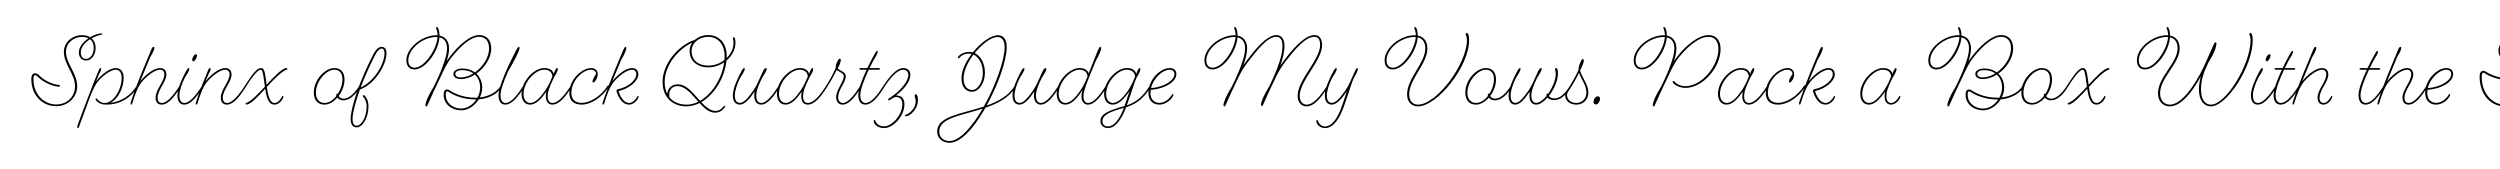 <svg width="4000" height="270" viewBox="0 0 4000 270" fill="none" xmlns="http://www.w3.org/2000/svg">
<g clip-path="url(#clip0_171_178)">
<path d="M131.2 59.04C117.48 59.04 105.58 68.98 105.58 82.98C105.58 102.02 123.5 116.86 123.5 138.14C123.5 155.22 109.22 169.92 89.9 169.92C68.62 169.92 50.14 153.4 50.14 126.66C50.14 119.8 52.66 117.28 56.16 117.28C58.96 117.28 61.06 118.96 63.44 121.34C70.44 128.2 82.62 134.78 94.24 135.9C95.36 136.18 96.06 136.74 95.92 137.58C95.78 138.42 94.8 139.12 93.54 138.84C81.78 137.3 68.48 130.86 60.92 123.16C58.4 120.64 57.56 120.22 56.16 120.22C54.62 120.22 53.5 122.18 53.5 126.8C53.5 151.58 70.86 167.12 89.76 167.12C108.52 167.12 120 153.54 120 138.28C120 117.98 102.22 103.42 102.22 82.98C102.22 67.58 115.66 56.24 131.34 56.24C136.52 56.24 140.86 57.5 144.22 59.6C150.8 55.68 157.66 53.44 162.28 53.44C163.26 53.44 163.68 53.72 163.68 54.42C163.68 55.12 163.26 55.4 161.58 55.68C157.66 56.38 152.06 58.34 146.6 61.42C150.8 65.06 153.04 70.38 153.04 76.4C153.04 88.16 146.18 96.84 137.78 96.84C130.78 96.84 126.16 91.66 126.16 83.96C126.16 75 133.3 66.88 141.56 61.28C138.76 59.88 135.26 59.04 131.2 59.04ZM149.96 76.54C149.96 70.66 148 65.9 144.08 62.82C136.1 67.86 129.24 75.28 129.24 83.96C129.24 90.82 132.74 94.18 137.78 94.18C144.78 94.18 149.96 86.62 149.96 76.54ZM157.694 164.18C154.614 162.08 152.934 159.98 152.934 158.44C152.934 157.74 153.214 157.32 153.914 157.32C154.474 157.32 154.754 157.46 155.314 158.16C158.814 162.78 162.874 164.74 167.774 164.74C181.354 164.74 194.654 143.6 194.654 124.56C194.654 116.44 191.154 111.54 185.274 111.54C177.014 111.54 163.854 121.48 156.294 130.86C150.274 138.28 144.674 153.12 141.034 163.2L126.194 203.52C125.774 204.5 125.354 204.92 124.794 204.92C123.954 204.92 123.534 204.36 123.534 203.52C123.534 202.4 123.954 201.14 124.654 199.04C134.034 172.86 149.714 132.12 158.254 111.82C158.954 110 159.654 108.88 160.634 108.88C161.474 108.88 161.894 109.44 161.894 110.42C161.894 112.24 160.634 115.18 158.254 119.24L158.114 119.66L153.634 130.16C163.714 117.56 176.174 108.88 185.414 108.88C192.974 108.88 197.874 114.62 197.874 124.56C197.874 139.96 189.334 158.3 176.594 164.6C193.674 162.64 208.654 153.12 218.314 138C218.874 137.16 219.434 136.46 219.994 136.46C220.834 136.46 220.974 136.88 220.974 137.44C220.974 138.28 220.554 138.98 219.714 140.24C209.074 156.76 191.994 167.4 169.734 167.4C164.274 167.4 160.634 166.14 157.694 164.18ZM259.041 164.74C267.441 164.74 277.941 152 286.901 138C287.461 137.16 288.021 136.46 288.581 136.46C289.141 136.46 289.561 136.88 289.561 137.44C289.561 138.28 289.001 138.98 288.301 140.24C279.481 153.96 269.401 167.4 258.761 167.4C252.881 167.4 248.961 163.9 248.961 156.2C248.961 143.04 262.961 130.72 262.961 118.82C262.961 114.06 260.161 111.54 256.101 111.54C247.841 111.54 234.681 121.62 227.121 130.86C220.821 138.42 216.341 150.04 211.441 166C211.161 166.98 210.601 167.4 210.041 167.4C209.341 167.4 208.921 166.84 208.921 166C208.921 164.88 209.341 163.48 209.901 161.52C219.141 133.1 232.581 102.16 242.521 78.22C243.501 76.26 244.481 75 245.461 75C246.581 75 247.001 75.56 247.001 76.68C247.001 80.18 243.501 86.48 237.621 96.14L243.641 83.82L240.421 91.38L224.321 130.16C234.541 117.56 247.001 108.88 256.241 108.88C262.541 108.88 266.181 112.94 266.181 119.1C266.181 131.42 252.181 143.46 252.181 156.48C252.181 162.36 254.981 164.74 259.041 164.74ZM307.514 95.72C307.514 91.8 311.014 86.76 313.534 86.76C314.654 86.76 315.214 87.74 315.214 88.86C315.214 92.64 311.854 98.1 309.194 98.1C308.354 98.1 307.514 97.4 307.514 95.72ZM295.054 164.74C303.454 164.74 313.954 152 322.914 138C323.474 137.16 324.034 136.46 324.594 136.46C325.154 136.46 325.574 136.88 325.574 137.44C325.574 138.28 325.014 138.98 324.314 140.24C315.494 153.96 305.414 167.4 294.774 167.4C288.194 167.4 283.854 162.5 283.854 152.7C283.854 142.06 290.574 127.36 296.174 116.58C298.974 111.12 300.654 108.88 301.774 108.88C302.614 108.88 303.034 109.44 303.034 110.28C303.034 112.94 300.094 117.42 295.474 124.84C290.994 133.8 287.074 144.58 287.074 152.98C287.074 161.38 290.434 164.74 295.054 164.74ZM315.751 166C315.471 166.98 314.911 167.4 314.351 167.4C313.651 167.4 313.231 166.84 313.231 166C313.231 164.88 313.651 163.48 314.211 161.52C319.671 144.58 327.231 126.1 333.111 111.82C333.951 110 334.791 108.88 335.771 108.88C336.611 108.88 337.031 109.44 337.031 110.42C337.031 112.24 335.771 115.18 333.391 119.24L333.251 119.66L328.771 130.16C338.851 117.56 351.311 108.88 360.551 108.88C366.851 108.88 370.491 112.94 370.491 119.1C370.491 131.42 356.491 143.46 356.491 156.48C356.491 162.36 359.291 164.74 363.351 164.74C371.751 164.74 382.251 152 391.211 138C391.771 137.16 392.331 136.46 392.891 136.46C393.451 136.46 393.871 136.88 393.871 137.44C393.871 138.28 393.311 138.98 392.611 140.24C383.791 153.96 373.711 167.4 363.071 167.4C357.191 167.4 353.271 163.9 353.271 156.2C353.271 143.04 367.271 130.72 367.271 118.82C367.271 114.06 364.471 111.54 360.411 111.54C352.151 111.54 338.991 121.62 331.431 130.86C325.131 138.42 320.651 150.04 315.751 166ZM426.53 135.62C436.19 125.12 451.17 108.88 458.17 108.88C459.15 108.88 459.85 109.44 459.85 110.14C459.85 110.84 459.43 111.26 458.59 111.54C451.03 113.92 439.13 125.82 426.95 139.12C429.75 160.12 434.09 164.74 439.55 164.74C444.17 164.74 448.51 159.84 451.59 154.24C451.87 153.68 452.29 153.4 452.57 153.4C453.13 153.4 453.41 153.68 453.41 154.38C453.41 158.44 446.97 167.4 439.41 167.4C431.85 167.4 427.23 161.66 424.29 142.06C415.19 152 401.33 167.26 394.61 167.26C393.63 167.26 392.93 166.7 392.93 166C392.93 165.3 393.35 164.88 394.19 164.6C401.19 162.5 412.39 151.02 423.87 138.56C422.19 124.56 420.65 116.16 419.39 113.36C418.55 111.82 417.85 111.54 416.87 111.54C411.69 111.54 399.79 128.2 392.65 140.24C392.37 140.8 391.95 141.08 391.39 141.08C390.83 141.08 390.41 140.66 390.41 139.82C390.41 139.4 390.69 138.7 391.25 138C400.91 123.16 410.15 108.88 417.01 108.88C419.11 108.88 420.65 109.44 421.91 111.4C423.59 113.92 424.57 119.38 426.53 135.62ZM549.83 157.88C558.37 157.88 567.33 149.06 574.47 138C575.03 137.16 575.59 136.46 576.15 136.46C576.71 136.46 577.13 136.88 577.13 137.44C577.13 138.28 576.57 138.98 575.87 140.24C568.87 151.16 559.91 160.54 549.55 160.54C545.49 160.54 541.85 158.86 539.75 156.2C533.87 162.92 526.45 167.4 519.03 167.4C508.95 167.4 502.09 160.82 502.09 148.22C502.09 127.36 520.15 108.88 534.99 108.88C545.35 108.88 551.23 115.6 551.23 127.22C551.23 136.46 547.59 146.12 541.85 153.68C543.39 156.34 546.19 157.88 549.83 157.88ZM547.87 126.94C547.87 116.72 542.97 111.54 534.85 111.54C522.39 111.54 505.45 129.18 505.45 148.64C505.45 159.42 511.61 164.74 519.31 164.74C526.17 164.74 533.03 160.26 538.21 153.54C538.07 153.12 538.07 152.7 538.07 152.28C538.07 150.74 538.77 149.76 539.75 149.76C540.03 149.76 540.45 149.9 540.59 150.18C545.07 143.32 547.87 134.92 547.87 126.94ZM589.573 170.2C589.573 188.26 580.193 203.8 570.533 203.8C564.933 203.8 561.013 199.46 561.013 190.5C561.013 181.4 564.793 165.86 570.393 149.2C577.533 127.92 587.893 105.24 596.853 87.88C601.893 77.94 606.373 75 610.433 75C615.193 75 618.413 78.22 618.413 84.94C618.413 103.7 600.213 133.24 578.513 142.2L575.853 143.32L573.193 151.02C567.733 167.54 564.093 181.82 564.093 190.5C564.093 198.2 566.753 201.14 570.673 201.14C578.233 201.14 586.633 187.42 586.633 170.06C586.633 162.92 583.273 157.32 582.153 156.2C581.173 155.22 580.473 154.38 580.473 153.54C580.473 152.7 581.033 152.14 581.733 152.14C582.293 152.14 582.713 152.28 583.413 152.98C586.353 155.92 589.573 161.66 589.573 170.2ZM599.513 89.42C591.813 104.82 583.553 122.46 577.113 139.82C598.113 130.86 615.193 102.86 615.193 84.94C615.193 79.62 612.953 77.66 610.433 77.66C607.353 77.66 603.573 81.3 599.513 89.42ZM802.095 140.24C794.815 151.44 780.535 157.74 765.975 159C759.815 169.08 749.035 176.5 738.115 176.5C722.995 176.5 709.835 166.98 709.835 151.58C709.835 145.42 712.075 143.18 715.295 143.18C717.255 143.18 718.795 144.16 720.475 145.28C730.275 151.44 743.995 156.34 760.795 156.34H763.875C766.535 151.3 768.215 145.84 768.215 140.1C768.215 131.42 765.135 124.28 759.815 119.38C752.815 123.86 744.835 126.52 737.135 126.52C729.155 126.52 725.375 122.6 725.375 118.26C725.375 113.08 731.675 109.58 739.795 109.58C747.635 109.58 754.495 111.82 759.815 115.88C772.695 106.78 782.495 91.52 782.495 77.8C782.495 65.2 776.335 58.9 766.535 58.9C753.095 58.9 736.995 73.74 723.135 90.96C713.895 102.3 710.395 111.96 703.255 126.66C697.095 139.26 688.555 157.88 684.775 166.7C683.655 169.36 683.095 170.34 681.975 170.34C681.415 170.34 680.715 169.64 680.715 168.24C680.715 163.62 684.915 153.26 693.735 139.12C695.835 135.06 702.695 120.92 707.175 109.16C712.915 94.32 715.295 84.8 715.295 77.66C715.295 67.3 710.815 61.42 703.115 59.74C701.855 81.3 681.135 111.12 663.215 111.12C655.095 111.12 650.195 105.8 650.195 96.56C650.195 76.26 675.815 56.38 698.075 56.38C698.775 56.38 699.475 56.38 700.175 56.52C700.035 51.76 699.195 48.96 698.635 47.42C698.075 45.88 697.515 45.32 697.515 44.48C697.515 43.92 698.215 43.36 698.915 43.36C700.875 43.36 703.115 47.98 703.255 56.94C712.635 58.76 718.515 65.9 718.515 77.66C718.515 83.68 716.975 90.68 714.595 97.82L720.755 89.42C732.235 74.58 751.135 56.1 766.675 56.1C778.575 56.1 785.995 63.94 785.995 77.8C785.995 92.5 775.775 108.32 762.195 117.84C768.075 123.3 771.575 131.14 771.575 140.24C771.575 145.7 770.175 151.02 767.655 155.92C780.115 154.52 793.555 148.92 800.695 138C801.255 137.16 801.815 136.46 802.375 136.46C802.935 136.46 803.355 136.88 803.355 137.44C803.355 138.28 802.795 138.98 802.095 140.24ZM663.355 108.32C679.175 108.32 698.915 78.78 700.035 59.32C699.335 59.18 698.635 59.18 697.935 59.18C676.935 59.18 653.275 77.66 653.275 96.84C653.275 103.98 657.055 108.32 663.355 108.32ZM760.655 159.14C743.015 159.14 727.615 153.68 717.955 147.1C716.695 146.26 716.135 146.12 715.295 146.12C714.035 146.12 713.195 147.8 713.195 151.72C713.195 165.16 725.095 173.7 737.975 173.7C747.355 173.7 756.455 167.68 762.195 159.14H760.655ZM737.135 123.86C743.995 123.86 751.135 121.48 757.435 117.42C752.815 114.06 746.795 112.24 739.795 112.24C732.095 112.24 728.595 114.76 728.595 118.26C728.595 121.48 731.115 123.86 737.135 123.86ZM831.383 76.54C831.383 81.02 823.963 95.72 813.323 113.5C806.323 129.04 800.863 143.74 800.863 152.84C800.863 160.82 804.363 164.74 808.703 164.74C817.943 164.74 827.883 152 836.843 138C837.403 137.16 837.963 136.46 838.523 136.46C839.223 136.46 839.503 136.88 839.503 137.44C839.503 138.28 839.083 138.98 838.243 140.24C829.423 153.82 819.483 167.4 808.423 167.4C801.843 167.4 797.643 162.5 797.643 152.56C797.643 138.42 813.043 104.82 824.243 83.4C827.603 76.82 829.143 75 830.263 75C830.963 75 831.383 75.7 831.383 76.54ZM883.576 167.4C877.836 167.4 873.356 162.92 873.356 154.38C873.356 151.58 873.496 149.2 874.196 146.4C865.376 159.28 857.116 167.4 848.156 167.4C840.176 167.4 834.436 161.38 834.436 150.04C834.436 129.6 854.736 108.88 870.696 108.88C878.116 108.88 883.716 111.26 885.956 118.12C886.516 116.16 887.216 114.62 887.916 113.08C888.896 110.84 890.296 108.88 891.276 108.88C892.116 108.88 892.536 109.58 892.536 110.7C892.536 113.36 890.016 118.12 885.816 125.12C878.956 139.68 876.296 145.98 876.296 154.38C876.296 161.52 879.376 164.74 883.856 164.74C893.376 164.74 903.596 152.14 912.696 138C913.256 137.16 913.816 136.46 914.376 136.46C914.936 136.46 915.356 136.88 915.356 137.44C915.356 138.28 914.796 138.98 914.096 140.24C905.136 154.1 895.056 167.4 883.576 167.4ZM848.436 164.74C856.276 164.74 864.676 156.06 872.236 145C877.276 137.58 880.356 130.86 883.856 122.18C883.156 115.46 878.676 111.54 870.556 111.54C856.416 111.54 837.656 131.28 837.656 150.32C837.656 159.98 842.836 164.74 848.436 164.74ZM885.536 117.84L883.856 122.18L885.536 117.84ZM930.755 164.6C943.635 164.6 961.275 154.24 971.635 138C972.195 137.16 972.755 136.46 973.315 136.46C973.875 136.46 974.295 136.88 974.295 137.44C974.295 138.28 973.735 138.98 973.035 140.24C962.955 155.92 945.455 167.4 930.615 167.4C918.015 167.4 910.875 160.96 910.875 148.64C910.875 127.22 931.035 108.88 945.875 108.88C952.315 108.88 956.375 112.8 956.375 118.96C956.375 124.98 951.755 131.98 949.235 131.98C948.535 131.98 947.975 131.28 947.975 130.44C947.975 128.34 949.655 124.42 953.715 118.26C953.295 113.92 950.355 111.54 945.735 111.54C932.715 111.54 914.235 128.48 914.235 148.78C914.235 159.42 920.815 164.6 930.755 164.6ZM1006.62 164.74C1011.8 164.74 1016.7 159.98 1019.92 154.24C1020.2 153.68 1020.62 153.4 1020.9 153.4C1021.46 153.4 1021.74 153.68 1021.74 154.38C1021.74 158.44 1014.6 167.4 1006.76 167.4C997.661 167.4 991.641 160.4 987.021 148.22C986.601 147.1 986.461 146.26 986.461 145.42C986.461 143.88 987.301 143.04 989.121 142.62C1004.66 139.68 1018.1 128.2 1018.1 118.82C1018.1 114.06 1015.3 111.54 1011.24 111.54C1002.98 111.54 989.821 121.62 982.261 130.86C975.961 138.42 971.481 150.04 966.581 166C966.301 166.98 965.741 167.4 965.181 167.4C964.481 167.4 964.061 166.84 964.061 166C964.061 164.88 964.341 163.48 965.041 161.52C974.141 134.36 987.441 102.86 997.521 79.2C998.501 76.96 999.761 75 1000.88 75C1001.72 75 1002.14 75.7 1002.14 76.82C1002.14 80.32 999.061 87.04 993.741 96.14L979.601 130.16C989.681 117.56 1002.14 108.88 1011.38 108.88C1017.68 108.88 1021.32 112.94 1021.32 118.96C1021.32 129.88 1006.34 142.06 989.681 145.7C993.041 157.04 999.481 164.74 1006.62 164.74ZM1173.65 68.7C1173.65 64.08 1172.67 62.82 1172.67 60.86C1172.67 60.02 1173.23 59.46 1174.07 59.46C1175.61 59.46 1176.73 63.38 1176.73 68.28C1176.73 79.2 1171.13 89.56 1162.31 96.98C1159.65 124.7 1142.85 151.3 1121.99 163.48C1129.27 171.04 1137.11 177.48 1144.11 177.48C1150.41 177.48 1153.77 175.1 1157.55 170.34C1157.97 169.78 1158.53 169.22 1159.09 169.22C1159.79 169.22 1160.21 169.64 1160.21 170.2C1160.21 170.9 1159.93 171.46 1159.51 172.02C1155.87 176.64 1151.53 180.28 1143.83 180.28C1135.15 180.28 1127.73 173.98 1119.19 164.88C1112.61 168.24 1105.47 170.2 1098.47 170.2C1076.35 170.2 1060.11 155.92 1060.11 131.14C1060.11 102.58 1083.49 74.86 1108.83 64.64C1109.67 64.36 1110.37 64.5 1110.79 64.64C1116.25 59.32 1124.37 56.1 1133.19 56.1C1149.71 56.1 1162.73 68.14 1162.73 89.42C1162.73 90.68 1162.73 91.8 1162.59 92.92C1169.45 86.2 1173.65 77.52 1173.65 68.7ZM1115.13 155.78L1120.03 161.38C1139.63 150.18 1155.31 124.98 1158.67 99.78C1151.39 104.68 1142.57 107.76 1133.19 107.76C1115.69 107.76 1103.37 97.68 1103.37 81.44C1103.37 76.54 1104.91 71.92 1107.71 68.14C1083.91 79.2 1063.47 105.38 1063.47 131.14C1063.47 138.42 1064.87 144.86 1067.53 150.04C1068.23 141.08 1075.09 134.92 1084.33 134.92C1095.53 134.92 1104.07 143.04 1115.13 155.78ZM1133.33 104.96C1143.13 104.96 1152.09 101.46 1159.09 96C1159.23 93.9 1159.37 91.8 1159.37 89.7C1159.37 70.24 1147.89 58.9 1133.19 58.9C1118.21 58.9 1106.59 69.12 1106.59 81.44C1106.59 96.14 1116.95 104.96 1133.33 104.96ZM1070.75 151.58C1070.75 153.4 1071.03 154.66 1071.45 156.06C1077.61 163.34 1086.99 167.4 1098.61 167.4C1105.05 167.4 1111.35 165.72 1117.37 162.78L1113.03 157.88C1103.09 146.54 1094.13 137.72 1084.05 137.72C1076.07 137.72 1070.75 143.18 1070.75 151.58ZM1206.83 152.7C1206.83 149.76 1206.97 147.66 1207.39 146.26C1200.11 157.46 1191.85 167.4 1183.73 167.4C1177.01 167.4 1172.53 162.5 1172.53 152.7C1172.53 142.06 1179.25 127.36 1184.85 116.58C1187.65 111.12 1189.33 108.88 1190.45 108.88C1191.29 108.88 1191.71 109.44 1191.71 110.28C1191.71 112.94 1188.77 117.42 1184.15 124.84C1179.67 133.8 1175.75 144.58 1175.75 152.98C1175.75 161.24 1179.25 164.6 1183.87 164.6C1190.59 164.6 1197.87 155.5 1205.43 144.72C1210.47 137.44 1215.23 126.38 1219.15 117.28C1221.81 111.12 1223.77 108.88 1225.31 108.88C1226.29 108.88 1226.71 109.44 1226.71 110.28C1226.71 112.94 1223.91 117.42 1219.29 124.84C1214.67 133.94 1210.05 144.58 1210.05 152.98C1210.05 161.38 1213.41 164.74 1218.17 164.74C1226.29 164.74 1236.51 152 1245.47 138C1246.03 137.16 1246.59 136.46 1247.15 136.46C1247.71 136.46 1248.13 136.88 1248.13 137.44C1248.13 138.28 1247.57 138.98 1246.87 140.24C1238.05 153.96 1228.25 167.4 1217.89 167.4C1211.17 167.4 1206.83 162.5 1206.83 152.7ZM1292.23 167.4C1286.49 167.4 1282.01 162.92 1282.01 154.38C1282.01 151.58 1282.15 149.2 1282.85 146.4C1274.03 159.28 1265.77 167.4 1256.81 167.4C1248.83 167.4 1243.09 161.38 1243.09 150.04C1243.09 129.6 1263.39 108.88 1279.35 108.88C1286.77 108.88 1292.37 111.26 1294.61 118.12C1295.17 116.16 1295.87 114.62 1296.57 113.08C1297.55 110.84 1298.95 108.88 1299.93 108.88C1300.77 108.88 1301.19 109.58 1301.19 110.7C1301.19 113.36 1298.67 118.12 1294.47 125.12C1287.61 139.68 1284.95 145.98 1284.95 154.38C1284.95 161.52 1288.03 164.74 1292.51 164.74C1302.03 164.74 1312.25 152.14 1321.35 138C1321.91 137.16 1322.47 136.46 1323.03 136.46C1323.59 136.46 1324.01 136.88 1324.01 137.44C1324.01 138.28 1323.45 138.98 1322.75 140.24C1313.79 154.1 1303.71 167.4 1292.23 167.4ZM1257.09 164.74C1264.93 164.74 1273.33 156.06 1280.89 145C1285.93 137.58 1289.01 130.86 1292.51 122.18C1291.81 115.46 1287.33 111.54 1279.21 111.54C1265.07 111.54 1246.31 131.28 1246.31 150.32C1246.31 159.98 1251.49 164.74 1257.09 164.74ZM1294.19 117.84L1292.51 122.18L1294.19 117.84ZM1345.29 95.86C1345.29 98.52 1343.89 103.14 1340.39 109.72C1344.87 113.5 1353.27 115.32 1353.27 121.9C1353.27 131.98 1341.09 143.18 1341.09 155.64C1341.09 161.52 1344.45 164.74 1348.51 164.74C1356.91 164.74 1367.13 152 1376.09 138C1376.65 137.16 1377.21 136.46 1377.77 136.46C1378.33 136.46 1378.75 136.88 1378.75 137.44C1378.75 138.28 1378.19 138.98 1377.49 140.24C1368.67 153.96 1358.87 167.4 1348.23 167.4C1342.07 167.4 1337.87 162.92 1337.87 155.5C1337.87 143.46 1350.05 130.86 1350.05 121.9C1350.05 117.14 1342.63 115.04 1338.85 111.96C1334.23 121.34 1329.33 129.88 1322.75 140.24C1322.47 140.8 1322.05 141.08 1321.49 141.08C1320.93 141.08 1320.51 140.66 1320.51 139.82C1320.51 139.4 1320.79 138.7 1321.35 138C1326.95 129.32 1331.43 121.06 1336.89 109.44C1337.03 106.64 1337.59 103.42 1338.99 100.06C1340.67 95.86 1342.21 93.9 1343.47 93.9C1344.59 93.9 1345.29 94.74 1345.29 95.86ZM1373.24 152.14C1373.24 142.76 1379.4 126.8 1386.54 111.54H1376.88C1375.62 111.54 1374.92 111.12 1374.92 110.14C1374.92 109.3 1375.62 108.88 1376.88 108.88H1387.8C1390.88 102.44 1394.1 96.14 1397.04 90.68C1400.54 83.96 1402.22 81.44 1403.34 81.44C1404.18 81.44 1404.46 82 1404.46 82.7C1404.46 85.36 1401.66 90.12 1396.9 97.68L1391.3 108.88H1406.14C1407.4 108.88 1407.96 109.44 1407.96 110C1407.96 110.98 1407.26 111.54 1406.14 111.54H1390.04C1382.62 127.5 1376.46 143.18 1376.46 152.42C1376.46 160.68 1380.24 164.74 1384.86 164.74C1394.1 164.74 1404.04 152 1413 138C1413.56 137.16 1414.12 136.46 1414.68 136.46C1415.38 136.46 1415.66 136.88 1415.66 137.44C1415.66 138.28 1415.24 138.98 1414.4 140.24C1405.58 153.82 1395.64 167.4 1384.58 167.4C1377.72 167.4 1373.24 162.36 1373.24 152.14ZM1414.63 204.92C1405.95 204.92 1399.79 200.58 1398.39 196.1C1397.97 194.84 1397.97 194.28 1397.97 193.58C1397.97 192.74 1398.39 191.9 1399.23 191.9C1399.79 191.9 1400.21 192.32 1400.49 193.16C1402.45 198.34 1406.65 202.12 1414.63 202.12C1427.79 202.12 1443.75 183.08 1443.75 166.98C1443.75 158.72 1439.83 155.22 1433.81 155.22C1429.19 155.22 1424.43 160.54 1422.05 160.54C1421.35 160.54 1420.93 160.12 1420.93 159.56C1420.93 157.6 1423.73 156.9 1430.73 151.58C1440.39 144.44 1453.27 130.44 1453.27 119.94C1453.27 114.62 1450.19 111.68 1444.73 111.68C1436.05 111.68 1424.43 124 1414.35 140.24C1414.07 140.8 1413.65 141.08 1413.09 141.08C1412.53 141.08 1412.11 140.66 1412.11 139.82C1412.11 139.4 1412.39 138.7 1412.95 138C1424.29 120.5 1435.35 108.88 1445.01 108.88C1452.29 108.88 1456.63 112.94 1456.63 119.94C1456.63 130.3 1446.55 142.9 1433.53 152.7H1433.67C1441.93 152.7 1447.11 157.18 1447.11 166.98C1447.11 185.18 1429.75 204.92 1414.63 204.92ZM1465.08 161.8C1465.08 156.76 1463.4 156.06 1463.4 153.12C1463.4 151.58 1464.52 150.88 1465.5 150.88C1467.46 150.88 1468.72 155.08 1468.72 160.54C1468.72 175.24 1455.14 186.16 1449.26 186.16C1448.42 186.16 1447.86 185.88 1447.86 185.18C1447.86 184.48 1448.28 184.2 1450.1 183.36C1458.78 179.44 1465.08 171.18 1465.08 161.8ZM1624.61 140.24C1613.97 156.62 1595.77 165.86 1576.73 172.3L1573.79 177.48C1556.99 205.9 1537.11 228.44 1519.33 228.44C1507.71 228.44 1499.45 221.02 1499.45 210.52C1499.45 185.74 1538.23 182.52 1574.07 170.48C1592.97 136.88 1607.39 96.14 1607.39 75.56C1607.39 64.64 1602.91 59.18 1596.05 59.18C1586.11 59.18 1571.27 70.38 1559.51 84.94C1568.75 89.28 1575.89 100.62 1575.89 116.44C1575.89 133.24 1565.81 146.82 1555.31 146.82C1545.79 146.82 1538.37 139.68 1538.37 125.4C1538.37 113.08 1545.09 98.8 1554.61 86.34C1553.35 86.06 1551.95 85.78 1550.69 85.78C1541.45 85.78 1537.25 89.98 1535.15 92.5C1534.59 93.2 1534.17 93.34 1533.75 93.34C1533.05 93.34 1532.77 92.78 1532.77 92.22C1532.77 89.28 1540.33 82.98 1550.69 82.98C1552.65 82.98 1554.61 83.26 1556.57 83.82C1569.03 68.28 1585.41 56.38 1596.61 56.38C1605.99 56.38 1610.75 63.24 1610.75 75.56C1610.75 96.28 1597.17 135.48 1578.55 168.94C1596.47 162.64 1613.13 153.68 1623.07 138.28C1623.77 137.3 1624.33 136.46 1624.89 136.46C1625.45 136.46 1625.87 136.88 1625.87 137.44C1625.87 138.28 1625.31 138.98 1624.61 140.24ZM1502.81 210.38C1502.81 219.76 1509.25 225.64 1519.33 225.64C1535.01 225.64 1554.61 203.66 1570.99 175.94L1572.11 173.84C1538.09 184.9 1502.81 188.68 1502.81 210.38ZM1572.53 116.44C1572.53 101.46 1565.67 91.1 1557.55 87.32C1548.45 99.36 1541.73 113.5 1541.73 125.54C1541.73 137.72 1547.75 144.02 1555.45 144.02C1564.13 144.02 1572.53 131.98 1572.53 116.44ZM1654.31 152.7C1654.31 149.76 1654.45 147.66 1654.87 146.26C1647.59 157.46 1639.33 167.4 1631.21 167.4C1624.49 167.4 1620.01 162.5 1620.01 152.7C1620.01 142.06 1626.73 127.36 1632.33 116.58C1635.13 111.12 1636.81 108.88 1637.93 108.88C1638.77 108.88 1639.19 109.44 1639.19 110.28C1639.19 112.94 1636.25 117.42 1631.63 124.84C1627.15 133.8 1623.23 144.58 1623.23 152.98C1623.23 161.24 1626.73 164.6 1631.35 164.6C1638.07 164.6 1645.35 155.5 1652.91 144.72C1657.95 137.44 1662.71 126.38 1666.63 117.28C1669.29 111.12 1671.25 108.88 1672.79 108.88C1673.77 108.88 1674.19 109.44 1674.19 110.28C1674.19 112.94 1671.39 117.42 1666.77 124.84C1662.15 133.94 1657.53 144.58 1657.53 152.98C1657.53 161.38 1660.89 164.74 1665.65 164.74C1673.77 164.74 1683.99 152 1692.95 138C1693.51 137.16 1694.07 136.46 1694.63 136.46C1695.19 136.46 1695.61 136.88 1695.61 137.44C1695.61 138.28 1695.05 138.98 1694.35 140.24C1685.53 153.96 1675.73 167.4 1665.37 167.4C1658.65 167.4 1654.31 162.5 1654.31 152.7ZM1740.83 164.74C1750.07 164.74 1759.87 152 1768.97 138C1769.53 137.16 1770.09 136.46 1770.65 136.46C1771.21 136.46 1771.63 136.88 1771.63 137.44C1771.63 138.28 1771.07 138.98 1770.37 140.24C1761.41 153.96 1751.75 167.4 1740.55 167.4C1734.81 167.4 1730.33 162.92 1730.33 154.38C1730.33 150.88 1730.75 147.94 1732.01 144.16C1722.63 158.44 1713.95 167.4 1704.43 167.4C1696.45 167.4 1690.71 161.38 1690.71 150.04C1690.71 129.6 1711.01 108.88 1726.97 108.88C1734.11 108.88 1739.43 111.12 1741.95 117.28C1746.71 104.96 1753.57 87.74 1757.21 79.2C1758.19 76.96 1759.59 75 1760.57 75C1761.41 75 1761.83 75.7 1761.83 76.82C1761.83 80.46 1758.89 87.46 1753.57 96.7C1751.89 100.48 1746.71 113.22 1742.37 124C1735.65 140.94 1733.55 147.8 1733.55 154.38C1733.55 161.52 1736.49 164.74 1740.83 164.74ZM1704.71 164.74C1712.55 164.74 1720.95 156.06 1728.51 145C1733.55 137.58 1736.63 130.86 1740.13 122.18C1739.43 115.46 1734.95 111.54 1726.83 111.54C1712.69 111.54 1693.93 131.28 1693.93 150.32C1693.93 159.98 1699.11 164.74 1704.71 164.74ZM1801.86 171.6C1794.72 190.22 1785.06 204.92 1772.6 204.92C1766.02 204.92 1760.7 200.44 1760.7 193.86C1760.7 181.68 1774.28 176.78 1799.2 169.64C1803.12 159 1805.08 151.44 1807.32 145.56C1798.22 159 1789.68 167.4 1780.3 167.4C1772.32 167.4 1766.58 161.38 1766.58 150.04C1766.58 129.6 1786.88 108.88 1802.84 108.88C1810.26 108.88 1815.86 111.26 1818.1 118.12C1818.66 116.16 1819.36 114.62 1820.06 113.08C1821.04 110.84 1822.44 108.88 1823.42 108.88C1824.26 108.88 1824.68 109.58 1824.68 110.7C1824.68 113.36 1822.3 118.12 1818.1 125.12C1814.74 132.68 1810.96 145.42 1808.58 152.42L1802.98 168.52C1818.94 162.92 1828.46 154.52 1839.1 138C1839.66 137.16 1840.22 136.46 1840.78 136.46C1841.34 136.46 1841.76 136.88 1841.76 137.44C1841.76 138.28 1841.2 138.98 1840.5 140.24C1829.72 156.76 1820.9 165.16 1801.86 171.6ZM1780.58 164.74C1788.56 164.74 1797.24 156.06 1804.8 145C1809.84 137.58 1812.78 131 1816.14 122.32C1815.3 115.6 1810.82 111.54 1802.7 111.54C1788.56 111.54 1769.8 131.28 1769.8 150.32C1769.8 159.98 1774.98 164.74 1780.58 164.74ZM1772.6 202.26C1782.12 202.26 1790.8 191.48 1797.38 174.68L1798.22 172.58C1776.1 178.6 1763.92 183.92 1763.92 193.86C1763.92 199.46 1767.56 202.26 1772.6 202.26ZM1817.82 117.84L1817.26 119.24C1817.54 118.82 1817.54 118.4 1817.82 117.84ZM1855.06 164.6C1863.04 164.6 1870.88 158.86 1875.5 151.02C1875.78 150.46 1876.06 150.18 1876.48 150.18C1877.18 150.18 1877.46 150.6 1877.46 151.16C1877.46 156.2 1866.96 167.4 1854.92 167.4C1844.42 167.4 1837.42 160.4 1837.42 148.64C1837.42 126.8 1857.02 108.88 1871.44 108.88C1878.02 108.88 1882.22 112.38 1882.22 118.68C1882.22 130.72 1864.16 142.2 1841.2 143.74C1840.92 145.42 1840.78 147.1 1840.78 148.78C1840.78 159.14 1846.94 164.6 1855.06 164.6ZM1871.3 111.54C1860.66 111.54 1845.54 124.56 1841.62 141.08C1863.32 139.12 1879.14 128.62 1879.14 118.4C1879.14 114.2 1875.92 111.54 1871.3 111.54ZM2103.19 56.1C2110.89 56.1 2115.37 61.84 2115.37 72.48C2115.37 96.56 2079.53 129.32 2079.53 153.4C2079.53 162.36 2084.43 167.4 2090.73 167.4C2101.23 167.4 2112.71 153.82 2122.65 138.28C2123.35 137.3 2123.91 136.46 2124.47 136.46C2125.03 136.46 2125.45 136.88 2125.45 137.44C2125.45 138.28 2124.89 138.98 2124.19 140.24C2114.25 155.5 2103.05 170.2 2090.45 170.2C2082.33 170.2 2076.17 164.04 2076.17 153.26C2076.17 128.06 2112.15 95.44 2112.15 72.2C2112.15 62.68 2108.79 58.9 2103.05 58.9C2088.35 58.9 2071.13 79.9 2056.99 98.1C2049.85 107.34 2045.79 114.34 2040.19 125.96C2034.03 138.56 2025.49 157.18 2021.71 166C2020.59 168.66 2020.03 169.64 2018.91 169.64C2018.35 169.64 2017.65 168.94 2017.65 167.54C2017.65 162.92 2021.85 152.56 2030.67 138.42C2032.77 134.5 2039.21 120.5 2043.55 109.02C2049.99 92.36 2051.95 82.28 2051.95 73.32C2051.95 63.52 2048.31 58.9 2042.15 58.9C2027.59 58.9 2011.21 80.46 1996.93 98.8C1989.79 108.04 1985.73 115.04 1980.13 126.66C1973.97 139.26 1965.43 157.88 1961.65 166.7C1960.53 169.36 1959.97 170.34 1958.85 170.34C1958.29 170.34 1957.59 169.64 1957.59 168.24C1957.59 163.62 1961.79 153.26 1970.61 139.12C1972.71 135.06 1979.57 120.92 1984.05 109.16C1989.79 94.32 1992.17 84.66 1992.17 77.52C1992.17 67.3 1987.69 61.42 1979.99 59.74C1978.73 81.3 1958.01 111.12 1940.09 111.12C1931.97 111.12 1927.07 105.8 1927.07 96.56C1927.07 76.26 1952.69 56.38 1974.95 56.38C1975.65 56.38 1976.35 56.38 1977.05 56.52C1976.91 51.76 1976.07 48.96 1975.51 47.42C1974.95 45.88 1974.39 45.32 1974.39 44.48C1974.39 43.92 1975.09 43.36 1975.79 43.36C1977.75 43.36 1979.99 47.98 1980.13 56.94C1989.51 58.76 1995.39 65.9 1995.39 77.66C1995.39 85.92 1992.73 95.3 1989.37 104.4C1990.77 102.44 1992.31 100.2 1994.55 97.26C2005.61 82.56 2025.77 56.1 2042.29 56.1C2050.13 56.1 2055.17 62.12 2055.17 73.46C2055.17 83.12 2052.37 94.18 2048.59 104.82C2050.13 102.58 2051.95 100.2 2054.61 96.56C2065.53 81.86 2086.53 56.1 2103.19 56.1ZM1940.23 108.32C1956.05 108.32 1975.79 78.78 1976.91 59.32C1976.21 59.18 1975.51 59.18 1974.81 59.18C1953.81 59.18 1930.15 77.66 1930.15 96.84C1930.15 103.98 1933.93 108.32 1940.23 108.32ZM2120.42 202.26C2129.94 202.26 2138.62 191.48 2145.2 174.68C2149.96 162.08 2152.48 152.98 2154.86 145.98C2147.02 157.6 2139.04 167.4 2130.78 167.4C2124.2 167.4 2119.72 162.5 2119.72 152.7C2119.72 142.06 2126.44 127.36 2132.04 116.58C2134.84 111.12 2136.52 108.88 2137.64 108.88C2138.48 108.88 2138.9 109.44 2138.9 110.28C2138.9 112.94 2135.96 117.42 2131.34 124.84C2126.86 133.8 2122.94 144.58 2122.94 152.98C2122.94 161.24 2126.44 164.6 2130.92 164.6C2137.64 164.6 2145.06 155.5 2152.62 144.72C2157.66 137.44 2162.42 126.38 2166.34 117.28C2169 111.26 2170.12 108.88 2171.38 108.88C2172.08 108.88 2172.5 109.58 2172.5 110.7C2172.5 113.36 2170.12 118.12 2165.92 125.12C2162.56 132.68 2158.78 145.42 2156.4 152.42L2150.66 169.08C2143.8 189.1 2133.44 204.92 2120.42 204.92C2113 204.92 2107.96 200.58 2106.56 196.24C2106.14 194.98 2106.14 194.42 2106.14 193.72C2106.14 192.88 2106.56 192.04 2107.4 192.04C2107.96 192.04 2108.38 192.46 2108.66 193.3C2110.62 198.34 2113.84 202.26 2120.42 202.26ZM2268.84 167.4C2298.52 167.4 2347.1 102.58 2347.1 64.08C2347.1 58.06 2345.14 56.66 2345.14 54.56C2345.14 53.86 2345.98 52.74 2347.24 52.74C2348.92 52.74 2350.6 56.8 2350.6 64.08C2350.6 106.78 2299.5 170.2 2268.7 170.2C2258.62 170.2 2251.34 163.2 2251.34 151.16C2251.34 124.98 2280.46 101.04 2280.46 77.52C2280.46 67.3 2275.98 61.42 2268.28 59.74C2267.02 81.3 2246.3 111.12 2228.38 111.12C2220.26 111.12 2215.36 105.8 2215.36 96.56C2215.36 76.26 2240.98 56.38 2263.24 56.38C2263.94 56.38 2264.64 56.38 2265.34 56.52C2265.2 51.76 2264.36 48.96 2263.8 47.42C2263.24 45.88 2262.68 45.32 2262.68 44.48C2262.68 43.92 2263.38 43.36 2264.08 43.36C2266.04 43.36 2268.28 47.98 2268.42 56.94C2277.94 58.76 2283.82 65.9 2283.82 77.66C2283.82 102.02 2254.7 126.24 2254.7 151.3C2254.7 162.22 2261.28 167.4 2268.84 167.4ZM2228.52 108.32C2244.34 108.32 2264.08 78.78 2265.2 59.32C2264.5 59.18 2263.8 59.18 2263.1 59.18C2242.1 59.18 2218.44 77.66 2218.44 96.84C2218.44 103.98 2222.22 108.32 2228.52 108.32ZM2392.25 157.88C2400.79 157.88 2409.75 149.06 2416.89 138C2417.45 137.16 2418.01 136.46 2418.57 136.46C2419.13 136.46 2419.55 136.88 2419.55 137.44C2419.55 138.28 2418.99 138.98 2418.29 140.24C2411.29 151.16 2402.33 160.54 2391.97 160.54C2387.91 160.54 2384.27 158.86 2382.17 156.2C2376.29 162.92 2368.87 167.4 2361.45 167.4C2351.37 167.4 2344.51 160.82 2344.51 148.22C2344.51 127.36 2362.57 108.88 2377.41 108.88C2387.77 108.88 2393.65 115.6 2393.65 127.22C2393.65 136.46 2390.01 146.12 2384.27 153.68C2385.81 156.34 2388.61 157.88 2392.25 157.88ZM2390.29 126.94C2390.29 116.72 2385.39 111.54 2377.27 111.54C2364.81 111.54 2347.87 129.18 2347.87 148.64C2347.87 159.42 2354.03 164.74 2361.73 164.74C2368.59 164.74 2375.45 160.26 2380.63 153.54C2380.49 153.12 2380.49 152.7 2380.49 152.28C2380.49 150.74 2381.19 149.76 2382.17 149.76C2382.45 149.76 2382.87 149.9 2383.01 150.18C2387.49 143.32 2390.29 134.92 2390.29 126.94ZM2487.16 157.46C2495.14 157.46 2502.98 151.16 2511.52 138C2512.08 137.16 2512.64 136.46 2513.2 136.46C2514.04 136.46 2514.18 136.88 2514.18 137.44C2514.18 138.28 2513.48 139.26 2512.92 140.24C2504.52 152.98 2496.96 160.12 2486.74 160.12C2482.4 160.12 2478.34 158.72 2475.96 156.2C2470.08 162.92 2463.5 167.4 2458.03 167.4C2451.18 167.4 2447.12 162.5 2447.12 152.7C2447.12 149.76 2447.26 147.66 2447.68 146.26C2440.4 157.32 2432.42 167.4 2424.44 167.4C2418 167.4 2413.79 162.5 2413.79 152.7C2413.79 142.06 2420.52 127.36 2426.11 116.58C2428.92 111.12 2430.6 108.88 2431.72 108.88C2432.56 108.88 2432.98 109.44 2432.98 110.28C2432.98 112.94 2430.04 117.42 2425.42 124.84C2420.94 133.8 2417.02 144.58 2417.02 152.98C2417.02 161.24 2420.24 164.6 2424.58 164.6C2431.16 164.6 2438.16 155.36 2445.72 144.72C2450.76 137.44 2455.52 126.38 2459.44 117.28C2462.1 111.12 2464.06 108.88 2465.6 108.88C2466.44 108.88 2466.72 109.44 2466.72 110.28C2466.72 112.94 2463.92 117.42 2459.3 124.84C2454.68 133.94 2450.2 144.44 2450.2 152.84C2450.2 161.24 2453.42 164.6 2458.03 164.6C2462.94 164.6 2468.96 160.12 2474.42 153.54C2474.28 153.12 2474.28 152.7 2474.28 152.28C2474.28 150.74 2474.98 149.76 2475.96 149.76C2476.24 149.76 2476.66 149.9 2476.8 150.32C2483.8 140.66 2489.26 127.78 2489.26 117.42C2489.26 113.92 2488 112.66 2488 110.56C2488 109.44 2488.83 108.88 2490.1 108.88C2491.5 108.88 2492.76 111.68 2492.76 117.42C2492.76 129.04 2486.32 143.18 2478.2 153.54C2480.02 156.06 2483.24 157.46 2487.16 157.46ZM2522.26 167.4C2510.36 167.4 2504.2 160.26 2504.2 152.14C2504.2 149.62 2507 145.14 2511.48 138C2516.38 130.16 2520.72 122.46 2525.48 112.1C2525.62 108.74 2526.46 104.82 2528.14 100.9C2529.82 96.7 2531.22 94.6 2532.34 94.6C2533.46 94.6 2534.16 95.44 2534.16 96.56C2534.16 99.5 2532.34 104.82 2528.14 112.52C2530.66 123.86 2541.44 134.64 2541.44 148.22C2541.44 158.3 2534.02 167.4 2522.26 167.4ZM2538.22 148.22C2538.22 135.9 2530.24 128.06 2526.46 116.3C2522.68 124.28 2518.06 132.82 2512.32 141.5C2507.7 148.5 2507.28 149.48 2507.28 152C2507.28 157.88 2511.48 164.74 2522.12 164.74C2532.06 164.74 2538.22 156.9 2538.22 148.22ZM2549.64 163.06C2549.64 158.16 2553.28 154.1 2556.22 154.1C2558.6 154.1 2560 155.36 2560 157.88C2560 162.22 2556.92 167.12 2553.56 167.12C2551.18 167.12 2549.64 165.58 2549.64 163.06ZM2696.79 137.86C2722.69 137.86 2749.43 105.52 2749.43 78.5C2749.43 65.48 2743.27 58.9 2733.47 58.9C2719.05 58.9 2701.13 73.32 2686.85 90.96C2677.61 102.3 2674.11 111.96 2666.97 126.66C2660.81 139.26 2652.27 157.88 2648.49 166.7C2647.37 169.36 2646.81 170.34 2645.69 170.34C2645.13 170.34 2644.43 169.64 2644.43 168.24C2644.43 163.62 2648.63 153.26 2657.45 139.12C2659.55 135.06 2666.41 120.92 2670.89 109.16C2676.63 94.32 2679.01 84.8 2679.01 77.66C2679.01 67.3 2674.53 61.42 2666.83 59.74C2665.57 81.3 2644.85 111.12 2626.93 111.12C2618.81 111.12 2613.91 105.8 2613.91 96.56C2613.91 76.26 2639.53 56.38 2661.79 56.38C2662.49 56.38 2663.19 56.38 2663.89 56.52C2663.75 51.76 2662.91 48.96 2662.35 47.42C2661.79 45.88 2661.23 45.32 2661.23 44.48C2661.23 43.92 2661.93 43.36 2662.63 43.36C2664.59 43.36 2666.83 47.98 2666.97 56.94C2676.35 58.76 2682.23 65.9 2682.23 77.66C2682.23 83.68 2680.69 90.68 2678.31 97.82L2684.47 89.42C2696.23 74.16 2716.95 56.1 2733.61 56.1C2745.51 56.1 2752.93 64.22 2752.93 78.5C2752.93 107.9 2724.37 140.66 2696.79 140.66C2685.87 140.66 2676.21 134.08 2676.21 130.86C2676.21 129.88 2676.77 129.46 2677.33 129.46C2677.89 129.46 2678.17 129.6 2679.15 130.58C2682.65 134.5 2688.81 137.86 2696.79 137.86ZM2627.07 108.32C2642.89 108.32 2662.63 78.78 2663.75 59.32C2663.05 59.18 2662.35 59.18 2661.65 59.18C2640.65 59.18 2616.99 77.66 2616.99 96.84C2616.99 103.98 2620.77 108.32 2627.07 108.32ZM2797.91 167.4C2792.17 167.4 2787.69 162.92 2787.69 154.38C2787.69 151.58 2787.83 149.2 2788.53 146.4C2779.71 159.28 2771.45 167.4 2762.49 167.4C2754.51 167.4 2748.77 161.38 2748.77 150.04C2748.77 129.6 2769.07 108.88 2785.03 108.88C2792.45 108.88 2798.05 111.26 2800.29 118.12C2800.85 116.16 2801.55 114.62 2802.25 113.08C2803.23 110.84 2804.63 108.88 2805.61 108.88C2806.45 108.88 2806.87 109.58 2806.87 110.7C2806.87 113.36 2804.35 118.12 2800.15 125.12C2793.29 139.68 2790.63 145.98 2790.63 154.38C2790.63 161.52 2793.71 164.74 2798.19 164.74C2807.71 164.74 2817.93 152.14 2827.03 138C2827.59 137.16 2828.15 136.46 2828.71 136.46C2829.27 136.46 2829.69 136.88 2829.69 137.44C2829.69 138.28 2829.13 138.98 2828.43 140.24C2819.47 154.1 2809.39 167.4 2797.91 167.4ZM2762.77 164.74C2770.61 164.74 2779.01 156.06 2786.57 145C2791.61 137.58 2794.69 130.86 2798.19 122.18C2797.49 115.46 2793.01 111.54 2784.89 111.54C2770.75 111.54 2751.99 131.28 2751.99 150.32C2751.99 159.98 2757.17 164.74 2762.77 164.74ZM2799.87 117.84L2798.19 122.18L2799.87 117.84ZM2845.09 164.6C2857.97 164.6 2875.61 154.24 2885.97 138C2886.53 137.16 2887.09 136.46 2887.65 136.46C2888.21 136.46 2888.63 136.88 2888.63 137.44C2888.63 138.28 2888.07 138.98 2887.37 140.24C2877.29 155.92 2859.79 167.4 2844.95 167.4C2832.35 167.4 2825.21 160.96 2825.21 148.64C2825.21 127.22 2845.37 108.88 2860.21 108.88C2866.65 108.88 2870.71 112.8 2870.71 118.96C2870.71 124.98 2866.09 131.98 2863.57 131.98C2862.87 131.98 2862.31 131.28 2862.31 130.44C2862.31 128.34 2863.99 124.42 2868.05 118.26C2867.63 113.92 2864.69 111.54 2860.07 111.54C2847.05 111.54 2828.57 128.48 2828.57 148.78C2828.57 159.42 2835.15 164.6 2845.09 164.6ZM2920.96 164.74C2926.14 164.74 2931.04 159.98 2934.26 154.24C2934.54 153.68 2934.96 153.4 2935.24 153.4C2935.8 153.4 2936.08 153.68 2936.08 154.38C2936.08 158.44 2928.94 167.4 2921.1 167.4C2912 167.4 2905.98 160.4 2901.36 148.22C2900.94 147.1 2900.8 146.26 2900.8 145.42C2900.8 143.88 2901.64 143.04 2903.46 142.62C2919 139.68 2932.44 128.2 2932.44 118.82C2932.44 114.06 2929.64 111.54 2925.58 111.54C2917.32 111.54 2904.16 121.62 2896.6 130.86C2890.3 138.42 2885.82 150.04 2880.92 166C2880.64 166.98 2880.08 167.4 2879.52 167.4C2878.82 167.4 2878.4 166.84 2878.4 166C2878.4 164.88 2878.68 163.48 2879.38 161.52C2888.48 134.36 2901.78 102.86 2911.86 79.2C2912.84 76.96 2914.1 75 2915.22 75C2916.06 75 2916.48 75.7 2916.48 76.82C2916.48 80.32 2913.4 87.04 2908.08 96.14L2893.94 130.16C2904.02 117.56 2916.48 108.88 2925.72 108.88C2932.02 108.88 2935.66 112.94 2935.66 118.96C2935.66 129.88 2920.68 142.06 2904.02 145.7C2907.38 157.04 2913.82 164.74 2920.96 164.74ZM3025.55 167.4C3019.81 167.4 3015.33 162.92 3015.33 154.38C3015.33 151.58 3015.47 149.2 3016.17 146.4C3007.35 159.28 2999.09 167.4 2990.13 167.4C2982.15 167.4 2976.41 161.38 2976.41 150.04C2976.41 129.6 2996.71 108.88 3012.67 108.88C3020.09 108.88 3025.69 111.26 3027.93 118.12C3028.49 116.16 3029.19 114.62 3029.89 113.08C3030.87 110.84 3032.27 108.88 3033.25 108.88C3034.09 108.88 3034.51 109.58 3034.51 110.7C3034.51 113.36 3031.99 118.12 3027.79 125.12C3020.93 139.68 3018.27 145.98 3018.27 154.38C3018.27 161.52 3021.35 164.74 3025.69 164.74C3030.73 164.74 3035.63 159.98 3038.71 154.24C3038.99 153.68 3039.41 153.4 3039.69 153.4C3040.25 153.4 3040.53 153.68 3040.53 154.38C3040.53 158.44 3033.53 167.4 3025.55 167.4ZM2990.41 164.74C2998.25 164.74 3006.65 156.06 3014.21 145C3019.25 137.58 3022.33 130.86 3025.83 122.18C3025.13 115.46 3020.65 111.54 3012.53 111.54C2998.39 111.54 2979.63 131.28 2979.63 150.32C2979.63 159.98 2984.81 164.74 2990.41 164.74ZM3027.51 117.84L3025.83 122.18L3027.51 117.84ZM3237.19 140.24C3229.91 151.44 3215.63 157.74 3201.07 159C3194.91 169.08 3184.13 176.5 3173.21 176.5C3158.09 176.5 3144.93 166.98 3144.93 151.58C3144.93 145.42 3147.17 143.18 3150.39 143.18C3152.35 143.18 3153.89 144.16 3155.57 145.28C3165.37 151.44 3179.09 156.34 3195.89 156.34H3198.97C3201.63 151.3 3203.31 145.84 3203.31 140.1C3203.31 131.42 3200.23 124.28 3194.91 119.38C3187.91 123.86 3179.93 126.52 3172.23 126.52C3164.25 126.52 3160.47 122.6 3160.47 118.26C3160.47 113.08 3166.77 109.58 3174.89 109.58C3182.73 109.58 3189.59 111.82 3194.91 115.88C3207.79 106.78 3217.59 91.52 3217.59 77.8C3217.59 65.2 3211.43 58.9 3201.63 58.9C3188.19 58.9 3172.09 73.74 3158.23 90.96C3148.99 102.3 3145.49 111.96 3138.35 126.66C3132.19 139.26 3123.65 157.88 3119.87 166.7C3118.75 169.36 3118.19 170.34 3117.07 170.34C3116.51 170.34 3115.81 169.64 3115.81 168.24C3115.81 163.62 3120.01 153.26 3128.83 139.12C3130.93 135.06 3137.79 120.92 3142.27 109.16C3148.01 94.32 3150.39 84.8 3150.39 77.66C3150.39 67.3 3145.91 61.42 3138.21 59.74C3136.95 81.3 3116.23 111.12 3098.31 111.12C3090.19 111.12 3085.29 105.8 3085.29 96.56C3085.29 76.26 3110.91 56.38 3133.17 56.38C3133.87 56.38 3134.57 56.38 3135.27 56.52C3135.13 51.76 3134.29 48.96 3133.73 47.42C3133.17 45.88 3132.61 45.32 3132.61 44.48C3132.61 43.92 3133.31 43.36 3134.01 43.36C3135.97 43.36 3138.21 47.98 3138.35 56.94C3147.73 58.76 3153.61 65.9 3153.61 77.66C3153.61 83.68 3152.07 90.68 3149.69 97.82L3155.85 89.42C3167.33 74.58 3186.23 56.1 3201.77 56.1C3213.67 56.1 3221.09 63.94 3221.09 77.8C3221.09 92.5 3210.87 108.32 3197.29 117.84C3203.17 123.3 3206.67 131.14 3206.67 140.24C3206.67 145.7 3205.27 151.02 3202.75 155.92C3215.21 154.52 3228.65 148.92 3235.79 138C3236.35 137.16 3236.91 136.46 3237.47 136.46C3238.03 136.46 3238.45 136.88 3238.45 137.44C3238.45 138.28 3237.89 138.98 3237.19 140.24ZM3098.45 108.32C3114.27 108.32 3134.01 78.78 3135.13 59.32C3134.43 59.18 3133.73 59.18 3133.03 59.18C3112.03 59.18 3088.37 77.66 3088.37 96.84C3088.37 103.98 3092.15 108.32 3098.45 108.32ZM3195.75 159.14C3178.11 159.14 3162.71 153.68 3153.05 147.1C3151.79 146.26 3151.23 146.12 3150.39 146.12C3149.13 146.12 3148.29 147.8 3148.29 151.72C3148.29 165.16 3160.19 173.7 3173.07 173.7C3182.45 173.7 3191.55 167.68 3197.29 159.14H3195.75ZM3172.23 123.86C3179.09 123.86 3186.23 121.48 3192.53 117.42C3187.91 114.06 3181.89 112.24 3174.89 112.24C3167.19 112.24 3163.69 114.76 3163.69 118.26C3163.69 121.48 3166.21 123.86 3172.23 123.86ZM3281.88 157.88C3290.42 157.88 3299.38 149.06 3306.52 138C3307.08 137.16 3307.64 136.46 3308.2 136.46C3308.76 136.46 3309.18 136.88 3309.18 137.44C3309.18 138.28 3308.62 138.98 3307.92 140.24C3300.92 151.16 3291.96 160.54 3281.6 160.54C3277.54 160.54 3273.9 158.86 3271.8 156.2C3265.92 162.92 3258.5 167.4 3251.08 167.4C3241 167.4 3234.14 160.82 3234.14 148.22C3234.14 127.36 3252.2 108.88 3267.04 108.88C3277.4 108.88 3283.28 115.6 3283.28 127.22C3283.28 136.46 3279.64 146.12 3273.9 153.68C3275.44 156.34 3278.24 157.88 3281.88 157.88ZM3279.92 126.94C3279.92 116.72 3275.02 111.54 3266.9 111.54C3254.44 111.54 3237.5 129.18 3237.5 148.64C3237.5 159.42 3243.66 164.74 3251.36 164.74C3258.22 164.74 3265.08 160.26 3270.26 153.54C3270.12 153.12 3270.12 152.7 3270.12 152.28C3270.12 150.74 3270.82 149.76 3271.8 149.76C3272.08 149.76 3272.5 149.9 3272.64 150.18C3277.12 143.32 3279.92 134.92 3279.92 126.94ZM3341.78 135.62C3351.44 125.12 3366.42 108.88 3373.42 108.88C3374.4 108.88 3375.1 109.44 3375.1 110.14C3375.1 110.84 3374.68 111.26 3373.84 111.54C3366.28 113.92 3354.38 125.82 3342.2 139.12C3345 160.12 3349.34 164.74 3354.8 164.74C3359.42 164.74 3363.76 159.84 3366.84 154.24C3367.12 153.68 3367.54 153.4 3367.82 153.4C3368.38 153.4 3368.66 153.68 3368.66 154.38C3368.66 158.44 3362.22 167.4 3354.66 167.4C3347.1 167.4 3342.48 161.66 3339.54 142.06C3330.44 152 3316.58 167.26 3309.86 167.26C3308.88 167.26 3308.18 166.7 3308.18 166C3308.18 165.3 3308.6 164.88 3309.44 164.6C3316.44 162.5 3327.64 151.02 3339.12 138.56C3337.44 124.56 3335.9 116.16 3334.64 113.36C3333.8 111.82 3333.1 111.54 3332.12 111.54C3326.94 111.54 3315.04 128.2 3307.9 140.24C3307.62 140.8 3307.2 141.08 3306.64 141.08C3306.08 141.08 3305.66 140.66 3305.66 139.82C3305.66 139.4 3305.94 138.7 3306.5 138C3316.16 123.16 3325.4 108.88 3332.26 108.88C3334.36 108.88 3335.9 109.44 3337.16 111.4C3338.84 113.92 3339.82 119.38 3341.78 135.62ZM3518.28 143.04C3518.28 136.18 3519.4 129.04 3521.36 122.18C3506.52 149.2 3489.02 170.2 3471.66 170.2C3460.74 170.2 3452.76 162.36 3452.76 149.06C3452.76 123.58 3484.12 100.34 3484.12 77.52C3484.12 67.3 3479.64 61.42 3471.94 59.74C3470.68 81.3 3449.96 111.12 3432.04 111.12C3423.92 111.12 3419.02 105.8 3419.02 96.56C3419.02 76.26 3444.64 56.38 3466.9 56.38C3467.6 56.38 3468.3 56.38 3469 56.52C3468.86 51.76 3468.02 48.96 3467.46 47.42C3466.9 45.88 3466.34 45.32 3466.34 44.48C3466.34 43.92 3467.04 43.36 3467.74 43.36C3469.7 43.36 3471.94 47.98 3472.08 56.94C3481.6 58.76 3487.48 65.9 3487.48 77.66C3487.48 101.32 3456.12 124.84 3456.12 149.2C3456.12 161.52 3463.54 167.4 3471.8 167.4C3490.14 167.4 3511.56 137.3 3526.12 106.5C3531.58 95.02 3538.44 78.64 3542.22 70.38C3543.06 68.56 3543.9 67.86 3544.74 67.86C3545.86 67.86 3546.28 68.42 3546.28 69.54C3546.28 75.14 3542.5 85.78 3533.26 100.48C3526.12 115.46 3521.64 127.22 3521.64 143.18C3521.64 159.42 3528.22 167.4 3537.6 167.4C3561.4 167.4 3600.88 103.42 3600.88 64.08C3600.88 58.06 3598.92 56.66 3598.92 54.56C3598.92 53.86 3599.76 52.74 3601.02 52.74C3602.7 52.74 3604.38 56.8 3604.38 64.08C3604.38 106.78 3562.66 170.2 3537.46 170.2C3526.54 170.2 3518.28 161.1 3518.28 143.04ZM3432.18 108.32C3448 108.32 3467.74 78.78 3468.86 59.32C3468.16 59.18 3467.46 59.18 3466.76 59.18C3445.76 59.18 3422.1 77.66 3422.1 96.84C3422.1 103.98 3425.88 108.32 3432.18 108.32ZM3625.13 95.72C3625.13 91.8 3628.63 86.76 3631.15 86.76C3632.27 86.76 3632.83 87.74 3632.83 88.86C3632.83 92.64 3629.47 98.1 3626.81 98.1C3625.97 98.1 3625.13 97.4 3625.13 95.72ZM3612.67 164.74C3621.07 164.74 3631.57 152 3640.53 138C3641.09 137.16 3641.65 136.46 3642.21 136.46C3642.77 136.46 3643.19 136.88 3643.19 137.44C3643.19 138.28 3642.63 138.98 3641.93 140.24C3633.11 153.96 3623.03 167.4 3612.39 167.4C3605.81 167.4 3601.47 162.5 3601.47 152.7C3601.47 142.06 3608.19 127.36 3613.79 116.58C3616.59 111.12 3618.27 108.88 3619.39 108.88C3620.23 108.88 3620.65 109.44 3620.65 110.28C3620.65 112.94 3617.71 117.42 3613.09 124.84C3608.61 133.8 3604.69 144.58 3604.69 152.98C3604.69 161.38 3608.05 164.74 3612.67 164.74ZM3637.71 152.14C3637.71 142.76 3643.87 126.8 3651.01 111.54H3641.35C3640.09 111.54 3639.39 111.12 3639.39 110.14C3639.39 109.3 3640.09 108.88 3641.35 108.88H3652.27C3655.35 102.44 3658.57 96.14 3661.51 90.68C3665.01 83.96 3666.69 81.44 3667.81 81.44C3668.65 81.44 3668.93 82 3668.93 82.7C3668.93 85.36 3666.13 90.12 3661.37 97.68L3655.77 108.88H3670.61C3671.87 108.88 3672.43 109.44 3672.43 110C3672.43 110.98 3671.73 111.54 3670.61 111.54H3654.51C3647.09 127.5 3640.93 143.18 3640.93 152.42C3640.93 160.68 3644.71 164.74 3649.33 164.74C3658.57 164.74 3668.51 152 3677.47 138C3678.03 137.16 3678.59 136.46 3679.15 136.46C3679.85 136.46 3680.13 136.88 3680.13 137.44C3680.13 138.28 3679.71 138.98 3678.87 140.24C3670.05 153.82 3660.11 167.4 3649.05 167.4C3642.19 167.4 3637.71 162.36 3637.71 152.14ZM3718.02 164.74C3722.64 164.74 3726.7 159.84 3729.78 154.24C3730.06 153.68 3730.48 153.4 3730.76 153.4C3731.32 153.4 3731.6 153.68 3731.6 154.38C3731.6 158.44 3725.16 167.4 3717.88 167.4C3712 167.4 3708.08 163.9 3708.08 156.2C3708.08 143.04 3722.08 130.72 3722.08 118.82C3722.08 114.06 3719.28 111.54 3715.22 111.54C3706.96 111.54 3693.8 121.62 3686.24 130.86C3679.94 138.42 3675.46 150.04 3670.56 166C3670.28 166.98 3669.72 167.4 3669.16 167.4C3668.46 167.4 3668.04 166.84 3668.04 166C3668.04 164.88 3668.46 163.48 3669.02 161.52C3678.26 133.1 3691.7 102.16 3701.64 78.22C3702.62 76.26 3703.6 75 3704.58 75C3705.7 75 3706.12 75.56 3706.12 76.68C3706.12 80.18 3702.62 86.48 3696.74 96.14L3702.76 83.82L3699.54 91.38L3683.44 130.16C3693.66 117.56 3706.12 108.88 3715.36 108.88C3721.66 108.88 3725.3 112.94 3725.3 119.1C3725.3 131.42 3711.3 143.46 3711.3 156.48C3711.3 162.36 3714.1 164.74 3718.02 164.74ZM3773.61 152.14C3773.61 142.76 3779.77 126.8 3786.91 111.54H3777.25C3775.99 111.54 3775.29 111.12 3775.29 110.14C3775.29 109.3 3775.99 108.88 3777.25 108.88H3788.17C3791.25 102.44 3794.47 96.14 3797.41 90.68C3800.91 83.96 3802.59 81.44 3803.71 81.44C3804.55 81.44 3804.83 82 3804.83 82.7C3804.83 85.36 3802.03 90.12 3797.27 97.68L3791.67 108.88H3806.51C3807.77 108.88 3808.33 109.44 3808.33 110C3808.33 110.98 3807.63 111.54 3806.51 111.54H3790.41C3782.99 127.5 3776.83 143.18 3776.83 152.42C3776.83 160.68 3780.61 164.74 3785.23 164.74C3794.47 164.74 3804.41 152 3813.37 138C3813.93 137.16 3814.49 136.46 3815.05 136.46C3815.75 136.46 3816.03 136.88 3816.03 137.44C3816.03 138.28 3815.61 138.98 3814.77 140.24C3805.95 153.82 3796.01 167.4 3784.95 167.4C3778.09 167.4 3773.61 162.36 3773.61 152.14ZM3854.06 164.74C3862.46 164.74 3872.96 152 3881.92 138C3882.48 137.16 3883.04 136.46 3883.6 136.46C3884.16 136.46 3884.58 136.88 3884.58 137.44C3884.58 138.28 3884.02 138.98 3883.32 140.24C3874.5 153.96 3864.42 167.4 3853.78 167.4C3847.9 167.4 3843.98 163.9 3843.98 156.2C3843.98 143.04 3857.98 130.72 3857.98 118.82C3857.98 114.06 3855.18 111.54 3851.12 111.54C3842.86 111.54 3829.7 121.62 3822.14 130.86C3815.84 138.42 3811.36 150.04 3806.46 166C3806.18 166.98 3805.62 167.4 3805.06 167.4C3804.36 167.4 3803.94 166.84 3803.94 166C3803.94 164.88 3804.36 163.48 3804.92 161.52C3814.16 133.1 3827.6 102.16 3837.54 78.22C3838.52 76.26 3839.5 75 3840.48 75C3841.6 75 3842.02 75.56 3842.02 76.68C3842.02 80.18 3838.52 86.48 3832.64 96.14L3838.66 83.82L3835.44 91.38L3819.34 130.16C3829.56 117.56 3842.02 108.88 3851.26 108.88C3857.56 108.88 3861.2 112.94 3861.2 119.1C3861.2 131.42 3847.2 143.46 3847.2 156.48C3847.2 162.36 3850 164.74 3854.06 164.74ZM3897.91 164.6C3905.89 164.6 3913.73 158.86 3918.35 151.02C3918.63 150.46 3918.91 150.18 3919.33 150.18C3920.03 150.18 3920.31 150.6 3920.31 151.16C3920.31 156.2 3909.81 167.4 3897.77 167.4C3887.27 167.4 3880.27 160.4 3880.27 148.64C3880.27 126.8 3899.87 108.88 3914.29 108.88C3920.87 108.88 3925.07 112.38 3925.07 118.68C3925.07 130.72 3907.01 142.2 3884.05 143.74C3883.77 145.42 3883.63 147.1 3883.63 148.78C3883.63 159.14 3889.79 164.6 3897.91 164.6ZM3914.15 111.54C3903.51 111.54 3888.39 124.56 3884.47 141.08C3906.17 139.12 3921.99 128.62 3921.99 118.4C3921.99 114.2 3918.77 111.54 3914.15 111.54ZM4074.36 131.7C4074.36 127.36 4075.76 121.48 4077.72 115.6C4069.46 120.5 4059.66 124.84 4049.02 127.36C4040.48 155.78 4028.02 170.2 4007.44 170.2C3986.02 170.2 3967.4 152.14 3967.4 122.74C3967.4 115.88 3969.92 113.36 3973.42 113.36C3975.52 113.36 3977.2 114.48 3978.88 115.6C3990.78 123.02 4008.42 126.94 4029.7 126.94C4035.02 126.94 4040.62 126.24 4046.08 125.12C4047.06 121.76 4047.9 118.26 4048.88 114.62C4058.82 73.04 4071.98 67.58 4074.5 67.58C4075.34 67.58 4075.76 67.86 4075.76 68.7C4075.76 69.4 4075.2 69.82 4073.66 70.66C4069.46 73.04 4060.08 82 4051.96 116.3L4050 124.14C4060.22 121.48 4069.88 117.28 4077.58 112.66C4079.4 111.54 4080.52 110.98 4081.36 110.98C4082.06 110.98 4082.62 111.54 4082.62 112.38C4082.62 113.36 4081.78 114.48 4081.08 116.02C4079.82 118.82 4078.14 123.72 4077.44 131C4077.3 132.96 4077.16 133.94 4075.9 133.94C4075.06 133.94 4074.36 133.24 4074.36 131.7ZM4007.3 167.4C4025.36 167.4 4036.7 154.52 4045.1 128.2C4039.92 129.18 4034.74 129.74 4029.42 129.74C4007.3 129.74 3987.56 125.26 3976.08 117.42C3974.82 116.58 3974.26 116.3 3973.42 116.3C3971.88 116.3 3970.76 118.26 3970.76 122.88C3970.76 150.18 3988.26 167.4 4007.3 167.4ZM4098.3 61.56C4075.2 61.56 4064.98 53.86 4041.88 53.86C4042.02 54.7 4042.02 55.54 4042.02 56.38C4042.02 73.88 4026.34 95.72 4011.78 95.72C4003.1 95.72 3997.5 90.4 3997.5 81.3C3997.5 66.04 4015.14 52.6 4038.24 51.06C4037.82 48.68 4037.12 47 4036.7 46.02C4036.28 45.04 4036 44.06 4036 43.5C4036 42.66 4036.84 41.96 4037.54 41.96C4039.08 41.96 4040.9 45.46 4041.6 50.92H4042.02C4066.1 50.78 4076.46 58.62 4098.3 58.62C4118.18 58.62 4119.72 48.68 4123.78 48.68C4124.48 48.68 4124.9 49.1 4124.9 49.8C4124.9 50.36 4124.76 50.78 4124.06 51.76C4121.4 55.12 4113.84 61.56 4098.3 61.56ZM4038.66 56.24C4038.66 55.4 4038.66 54.7 4038.52 54C4017.8 55.12 4000.86 67.58 4000.86 81.44C4000.86 88.86 4005.76 92.92 4011.92 92.92C4024.38 92.92 4038.66 73.04 4038.66 56.24ZM4111.71 95.72C4111.71 91.8 4115.21 86.76 4117.73 86.76C4118.85 86.76 4119.41 87.74 4119.41 88.86C4119.41 92.64 4116.05 98.1 4113.39 98.1C4112.55 98.1 4111.71 97.4 4111.71 95.72ZM4099.25 164.74C4107.65 164.74 4118.15 152 4127.11 138C4127.67 137.16 4128.23 136.46 4128.79 136.46C4129.35 136.46 4129.77 136.88 4129.77 137.44C4129.77 138.28 4129.21 138.98 4128.51 140.24C4119.69 153.96 4109.61 167.4 4098.97 167.4C4092.39 167.4 4088.05 162.5 4088.05 152.7C4088.05 142.06 4094.77 127.36 4100.37 116.58C4103.17 111.12 4104.85 108.88 4105.97 108.88C4106.81 108.88 4107.23 109.44 4107.23 110.28C4107.23 112.94 4104.29 117.42 4099.67 124.84C4095.19 133.8 4091.27 144.58 4091.27 152.98C4091.27 161.38 4094.63 164.74 4099.25 164.74ZM4119.95 166C4119.67 166.98 4119.11 167.4 4118.55 167.4C4117.85 167.4 4117.43 166.84 4117.43 166C4117.43 164.88 4117.85 163.48 4118.41 161.52C4123.87 144.58 4131.43 126.1 4137.31 111.82C4138.15 110 4138.99 108.88 4139.97 108.88C4140.81 108.88 4141.23 109.44 4141.23 110.42C4141.23 112.24 4139.97 115.18 4137.59 119.24L4137.45 119.66L4132.97 130.16C4143.05 117.56 4155.51 108.88 4164.75 108.88C4171.05 108.88 4174.69 112.94 4174.69 119.1C4174.69 131.42 4160.69 143.46 4160.69 156.48C4160.69 162.36 4163.49 164.74 4167.55 164.74C4175.95 164.74 4186.45 152 4195.41 138C4195.97 137.16 4196.53 136.46 4197.09 136.46C4197.65 136.46 4198.07 136.88 4198.07 137.44C4198.07 138.28 4197.51 138.98 4196.81 140.24C4187.99 153.96 4177.91 167.4 4167.27 167.4C4161.39 167.4 4157.47 163.9 4157.47 156.2C4157.47 143.04 4171.47 130.72 4171.47 118.82C4171.47 114.06 4168.67 111.54 4164.61 111.54C4156.35 111.54 4143.19 121.62 4135.63 130.86C4129.33 138.42 4124.85 150.04 4119.95 166ZM4212.67 167.4C4201.33 167.4 4193.77 160.4 4193.77 148.64C4193.77 126.8 4213.37 108.88 4227.79 108.88C4234.37 108.88 4238.57 112.38 4238.57 118.68C4238.57 130.72 4220.51 142.2 4197.55 143.74C4197.27 145.42 4197.13 147.1 4197.13 148.78C4197.13 159.28 4203.85 164.74 4212.81 164.74C4225.97 164.74 4244.17 154.38 4254.53 138C4255.09 137.16 4255.65 136.46 4256.21 136.46C4256.77 136.46 4257.19 136.88 4257.19 137.44C4257.19 138.28 4256.63 138.98 4255.93 140.24C4245.85 156.06 4227.79 167.4 4212.67 167.4ZM4227.65 111.54C4217.01 111.54 4201.89 124.56 4197.97 141.08C4219.67 139.12 4235.49 128.62 4235.49 118.4C4235.49 114.2 4232.27 111.54 4227.65 111.54ZM4283.63 148.22C4283.63 153.82 4281.39 159.14 4277.05 162.64C4287.13 158.3 4298.19 149.48 4305.47 138C4306.03 137.16 4306.59 136.46 4307.15 136.46C4307.99 136.46 4308.13 136.88 4308.13 137.44C4308.13 138.28 4307.71 138.98 4306.87 140.24C4296.79 155.92 4280.41 167.4 4264.45 167.4C4252.55 167.4 4246.39 160.26 4246.39 152.14C4246.39 149.62 4249.19 145.14 4253.67 138C4258.57 130.16 4262.91 122.46 4267.67 112.1C4267.81 108.74 4268.65 104.82 4270.33 100.9C4272.01 96.7 4273.41 94.6 4274.53 94.6C4275.65 94.6 4276.35 95.44 4276.35 96.56C4276.35 99.5 4274.53 104.82 4270.33 112.52C4272.85 123.86 4283.63 134.64 4283.63 148.22ZM4280.41 148.22C4280.41 135.9 4272.43 128.06 4268.65 116.3C4264.87 124.28 4260.25 132.82 4254.51 141.5C4249.89 148.5 4249.47 149.48 4249.47 152C4249.47 157.88 4253.67 164.74 4264.31 164.74C4274.25 164.74 4280.41 156.9 4280.41 148.22ZM4315.59 164.74C4320.63 164.74 4325.53 159.98 4328.61 154.24C4328.89 153.68 4329.31 153.4 4329.59 153.4C4330.15 153.4 4330.43 153.68 4330.43 154.38C4330.43 158.44 4323.57 167.4 4315.45 167.4C4308.59 167.4 4304.11 162.36 4304.11 152.14C4304.11 142.76 4310.27 126.8 4317.41 111.54H4307.75C4306.49 111.54 4305.79 111.12 4305.79 110.14C4305.79 109.3 4306.49 108.88 4307.75 108.88H4318.67C4321.75 102.44 4324.97 96.14 4327.91 90.68C4331.41 83.96 4333.09 81.44 4334.21 81.44C4335.05 81.44 4335.33 82 4335.33 82.7C4335.33 85.36 4332.53 90.12 4327.77 97.68L4322.17 108.88H4337.01C4338.27 108.88 4338.83 109.44 4338.83 110C4338.83 110.98 4338.13 111.54 4337.01 111.54H4320.91C4313.49 127.5 4307.33 143.18 4307.33 152.42C4307.33 160.68 4311.11 164.74 4315.59 164.74ZM4457.39 166.98C4469.15 166.98 4482.31 154.24 4492.53 138.28C4493.23 137.3 4493.79 136.46 4494.35 136.46C4494.91 136.46 4495.33 136.88 4495.33 137.44C4495.33 138.28 4494.77 138.98 4494.07 140.24C4483.85 155.92 4470.97 169.92 4457.11 169.92C4440.59 169.92 4425.47 156.76 4411.19 148.22C4404.89 160.82 4397.33 169.78 4387.81 169.78C4379.27 169.78 4372.41 164.18 4372.41 155.5C4372.41 145.56 4380.81 138.56 4391.87 138.56C4397.75 138.56 4403.77 140.94 4409.79 144.16C4413.99 135.48 4417.63 124.98 4421.13 114.2C4430.09 86.48 4440.59 56.1 4466.35 56.1C4469.29 56.1 4472.09 56.66 4474.47 57.64C4481.05 52.88 4487.77 50.08 4492.39 50.08C4494.07 50.08 4494.63 50.64 4494.63 51.2C4494.63 52.18 4494.07 52.6 4491.97 52.74C4488.05 53.16 4482.59 55.4 4477.27 59.04C4483.71 62.96 4487.21 70.52 4487.21 80.18C4487.21 96.84 4478.11 109.16 4467.75 109.16C4458.93 109.16 4453.19 102.58 4453.19 92.78C4453.19 79.62 4462.01 67.58 4471.81 59.6C4470.13 59.18 4468.31 58.9 4466.35 58.9C4442.27 58.9 4433.59 88.16 4424.07 115.6C4420.57 125.96 4416.79 136.6 4412.45 145.7C4426.87 154.1 4441.43 166.98 4457.39 166.98ZM4483.85 80.18C4483.85 70.38 4480.49 63.8 4474.89 60.86C4465.37 68.14 4456.55 79.76 4456.55 92.78C4456.55 101.88 4461.03 106.36 4467.89 106.36C4476.15 106.36 4483.85 93.62 4483.85 80.18ZM4387.95 166.98C4395.65 166.98 4402.51 158.86 4408.53 146.82C4402.79 143.6 4397.19 141.36 4391.73 141.36C4382.35 141.36 4375.77 146.96 4375.77 155.5C4375.77 162.64 4380.81 166.98 4387.95 166.98ZM4513.12 95.72C4513.12 91.8 4516.62 86.76 4519.14 86.76C4520.26 86.76 4520.82 87.74 4520.82 88.86C4520.82 92.64 4517.46 98.1 4514.8 98.1C4513.96 98.1 4513.12 97.4 4513.12 95.72ZM4500.66 164.74C4509.06 164.74 4519.56 152 4528.52 138C4529.08 137.16 4529.64 136.46 4530.2 136.46C4530.76 136.46 4531.18 136.88 4531.18 137.44C4531.18 138.28 4530.62 138.98 4529.92 140.24C4521.1 153.96 4511.02 167.4 4500.38 167.4C4493.8 167.4 4489.46 162.5 4489.46 152.7C4489.46 142.06 4496.18 127.36 4501.78 116.58C4504.58 111.12 4506.26 108.88 4507.38 108.88C4508.22 108.88 4508.64 109.44 4508.64 110.28C4508.64 112.94 4505.7 117.42 4501.08 124.84C4496.6 133.8 4492.68 144.58 4492.68 152.98C4492.68 161.38 4496.04 164.74 4500.66 164.74ZM4572.32 164.18C4571.2 164.18 4570.22 164.04 4569.38 163.76C4573.44 169.36 4575.54 176.5 4575.54 183.36C4575.54 195.4 4568.82 204.92 4561.4 204.92C4557.06 204.92 4553.84 201.84 4553.84 194.98C4553.84 186.72 4560.14 165.44 4567.28 144.44C4557.9 158.44 4549.36 167.4 4539.84 167.4C4531.86 167.4 4526.12 161.38 4526.12 150.04C4526.12 129.6 4546.42 108.88 4562.38 108.88C4569.8 108.88 4575.4 111.26 4577.64 118.12C4578.2 116.16 4578.9 114.62 4579.6 113.08C4580.58 110.84 4581.98 108.88 4582.96 108.88C4583.8 108.88 4584.22 109.58 4584.22 110.7C4584.22 113.36 4581.7 117.98 4577.64 124.84C4573.58 134.36 4569.66 145.14 4565.32 158.72C4567.42 160.82 4569.94 161.66 4572.46 161.66C4581.14 161.66 4589.4 155.64 4600.6 138C4601.16 137.16 4601.72 136.46 4602.28 136.46C4603.12 136.46 4603.26 136.88 4603.26 137.44C4603.26 138.28 4602.84 138.98 4602 140.24C4590.94 157.6 4582.54 164.18 4572.32 164.18ZM4563.92 145C4568.96 137.58 4572.04 130.86 4575.54 122.18C4574.84 115.46 4570.36 111.54 4562.24 111.54C4548.1 111.54 4529.34 131.28 4529.34 150.32C4529.34 159.98 4534.52 164.74 4540.12 164.74C4547.96 164.74 4556.36 156.06 4563.92 145ZM4572.74 183.36C4572.74 175.24 4569.94 168.24 4564.48 161.52C4564.2 162.22 4564.06 162.78 4563.92 163.48C4559.3 178.18 4556.92 189.94 4556.92 195.12C4556.92 200.3 4558.88 202.26 4561.54 202.26C4567.28 202.26 4572.74 194.28 4572.74 183.36ZM4577.22 117.84L4575.54 122.18L4577.22 117.84ZM4631.77 152.7C4631.77 149.76 4631.91 147.66 4632.33 146.26C4625.05 157.46 4616.79 167.4 4608.67 167.4C4601.95 167.4 4597.47 162.5 4597.47 152.7C4597.47 142.06 4604.19 127.36 4609.79 116.58C4612.59 111.12 4614.27 108.88 4615.39 108.88C4616.23 108.88 4616.65 109.44 4616.65 110.28C4616.65 112.94 4613.71 117.42 4609.09 124.84C4604.61 133.8 4600.69 144.58 4600.69 152.98C4600.69 161.24 4604.19 164.6 4608.81 164.6C4615.53 164.6 4622.81 155.5 4630.37 144.72C4635.41 137.44 4640.17 126.38 4644.09 117.28C4646.75 111.12 4648.71 108.88 4650.25 108.88C4651.23 108.88 4651.65 109.44 4651.65 110.28C4651.65 112.94 4648.85 117.42 4644.23 124.84C4639.61 133.94 4634.99 144.58 4634.99 152.98C4634.99 161.38 4638.35 164.74 4643.11 164.74C4651.23 164.74 4661.45 152 4670.41 138C4670.97 137.16 4671.53 136.46 4672.09 136.46C4672.65 136.46 4673.07 136.88 4673.07 137.44C4673.07 138.28 4672.51 138.98 4671.81 140.24C4662.99 153.96 4653.19 167.4 4642.83 167.4C4636.11 167.4 4631.77 162.5 4631.77 152.7ZM4716.47 157.88C4725.01 157.88 4733.97 149.06 4741.11 138C4741.67 137.16 4742.23 136.46 4742.79 136.46C4743.35 136.46 4743.77 136.88 4743.77 137.44C4743.77 138.28 4743.21 138.98 4742.51 140.24C4735.51 151.16 4726.55 160.54 4716.19 160.54C4712.13 160.54 4708.49 158.86 4706.39 156.2C4700.51 162.92 4693.09 167.4 4685.67 167.4C4675.59 167.4 4668.73 160.82 4668.73 148.22C4668.73 127.36 4686.79 108.88 4701.63 108.88C4711.99 108.88 4717.87 115.6 4717.87 127.22C4717.87 136.46 4714.23 146.12 4708.49 153.68C4710.03 156.34 4712.83 157.88 4716.47 157.88ZM4714.51 126.94C4714.51 116.72 4709.61 111.54 4701.49 111.54C4689.03 111.54 4672.09 129.18 4672.09 148.64C4672.09 159.42 4678.25 164.74 4685.95 164.74C4692.81 164.74 4699.67 160.26 4704.85 153.54C4704.71 153.12 4704.71 152.7 4704.71 152.28C4704.71 150.74 4705.41 149.76 4706.39 149.76C4706.67 149.76 4707.09 149.9 4707.23 150.18C4711.71 143.32 4714.51 134.92 4714.51 126.94ZM4767.83 164.74C4772.45 164.74 4776.79 159.84 4779.87 154.24C4780.15 153.68 4780.57 153.4 4780.85 153.4C4781.41 153.4 4781.69 153.68 4781.69 154.38C4781.69 158.44 4775.25 167.4 4767.69 167.4C4761.67 167.4 4757.61 162.92 4757.61 155.5C4757.61 143.46 4769.79 130.86 4769.79 121.9C4769.79 117.14 4762.37 115.04 4758.59 111.96C4753.97 121.34 4749.07 129.88 4742.49 140.24C4742.21 140.8 4741.79 141.08 4741.23 141.08C4740.67 141.08 4740.25 140.66 4740.25 139.82C4740.25 139.4 4740.53 138.7 4741.09 138C4746.69 129.32 4751.17 121.06 4756.63 109.44C4756.77 106.64 4757.33 103.42 4758.73 100.06C4760.41 95.86 4761.95 93.9 4763.21 93.9C4764.33 93.9 4765.03 94.74 4765.03 95.86C4765.03 98.52 4763.63 103.14 4760.13 109.72C4764.61 113.5 4773.01 115.32 4773.01 121.9C4773.01 131.98 4760.83 143.18 4760.83 155.64C4760.83 161.52 4764.05 164.74 4767.83 164.74ZM4930.6 140.24C4919.96 156.62 4901.76 165.86 4882.72 172.3L4879.78 177.48C4862.98 205.9 4843.1 228.44 4825.32 228.44C4813.7 228.44 4805.44 221.02 4805.44 210.52C4805.44 185.74 4844.22 182.52 4880.06 170.48C4898.96 136.88 4913.38 96.14 4913.38 75.56C4913.38 64.64 4908.9 59.18 4902.04 59.18C4892.1 59.18 4877.26 70.38 4865.5 84.94C4874.74 89.28 4881.88 100.62 4881.88 116.44C4881.88 133.24 4871.8 146.82 4861.3 146.82C4851.78 146.82 4844.36 139.68 4844.36 125.4C4844.36 113.08 4851.08 98.8 4860.6 86.34C4859.34 86.06 4857.94 85.78 4856.68 85.78C4847.44 85.78 4843.24 89.98 4841.14 92.5C4840.58 93.2 4840.16 93.34 4839.74 93.34C4839.04 93.34 4838.76 92.78 4838.76 92.22C4838.76 89.28 4846.32 82.98 4856.68 82.98C4858.64 82.98 4860.6 83.26 4862.56 83.82C4875.02 68.28 4891.4 56.38 4902.6 56.38C4911.98 56.38 4916.74 63.24 4916.74 75.56C4916.74 96.28 4903.16 135.48 4884.54 168.94C4902.46 162.64 4919.12 153.68 4929.06 138.28C4929.76 137.3 4930.32 136.46 4930.88 136.46C4931.44 136.46 4931.86 136.88 4931.86 137.44C4931.86 138.28 4931.3 138.98 4930.6 140.24ZM4808.8 210.38C4808.8 219.76 4815.24 225.64 4825.32 225.64C4841 225.64 4860.6 203.66 4876.98 175.94L4878.1 173.84C4844.08 184.9 4808.8 188.68 4808.8 210.38ZM4878.52 116.44C4878.52 101.46 4871.66 91.1 4863.54 87.32C4854.44 99.36 4847.72 113.5 4847.72 125.54C4847.72 137.72 4853.74 144.02 4861.44 144.02C4870.12 144.02 4878.52 131.98 4878.52 116.44ZM4960.3 152.7C4960.3 149.76 4960.44 147.66 4960.86 146.26C4953.58 157.46 4945.32 167.4 4937.2 167.4C4930.48 167.4 4926 162.5 4926 152.7C4926 142.06 4932.72 127.36 4938.32 116.58C4941.12 111.12 4942.8 108.88 4943.92 108.88C4944.76 108.88 4945.18 109.44 4945.18 110.28C4945.18 112.94 4942.24 117.42 4937.62 124.84C4933.14 133.8 4929.22 144.58 4929.22 152.98C4929.22 161.24 4932.72 164.6 4937.34 164.6C4944.06 164.6 4951.34 155.5 4958.9 144.72C4963.94 137.44 4968.7 126.38 4972.62 117.28C4975.28 111.12 4977.24 108.88 4978.78 108.88C4979.76 108.88 4980.18 109.44 4980.18 110.28C4980.18 112.94 4977.38 117.42 4972.76 124.84C4968.14 133.94 4963.52 144.58 4963.52 152.98C4963.52 161.38 4966.88 164.74 4971.64 164.74C4979.76 164.74 4989.98 152 4998.94 138C4999.5 137.16 5000.06 136.46 5000.62 136.46C5001.18 136.46 5001.6 136.88 5001.6 137.44C5001.6 138.28 5001.04 138.98 5000.34 140.24C4991.52 153.96 4981.72 167.4 4971.36 167.4C4964.64 167.4 4960.3 162.5 4960.3 152.7ZM5031.85 171.6C5024.71 190.22 5015.05 204.92 5002.59 204.92C4996.01 204.92 4990.69 200.44 4990.69 193.86C4990.69 181.68 5004.27 176.78 5029.19 169.64C5033.11 159 5035.07 151.44 5037.31 145.56C5028.21 159 5019.67 167.4 5010.29 167.4C5002.31 167.4 4996.57 161.38 4996.57 150.04C4996.57 129.6 5016.87 108.88 5032.83 108.88C5040.25 108.88 5045.85 111.26 5048.09 118.12C5048.65 116.16 5049.35 114.62 5050.05 113.08C5051.03 110.84 5052.43 108.88 5053.41 108.88C5054.25 108.88 5054.67 109.58 5054.67 110.7C5054.67 113.36 5052.29 118.12 5048.09 125.12C5044.73 132.68 5040.95 145.42 5038.57 152.42L5032.97 168.52C5048.93 162.92 5058.45 154.52 5069.09 138C5069.65 137.16 5070.21 136.46 5070.77 136.46C5071.33 136.46 5071.75 136.88 5071.75 137.44C5071.75 138.28 5071.19 138.98 5070.49 140.24C5059.71 156.76 5050.89 165.16 5031.85 171.6ZM5010.57 164.74C5018.55 164.74 5027.23 156.06 5034.79 145C5039.83 137.58 5042.77 131 5046.13 122.32C5045.29 115.6 5040.81 111.54 5032.69 111.54C5018.55 111.54 4999.79 131.28 4999.79 150.32C4999.79 159.98 5004.97 164.74 5010.57 164.74ZM5002.59 202.26C5012.11 202.26 5020.79 191.48 5027.37 174.68L5028.21 172.58C5006.09 178.6 4993.91 183.92 4993.91 193.86C4993.91 199.46 4997.55 202.26 5002.59 202.26ZM5047.81 117.84L5047.25 119.24C5047.53 118.82 5047.53 118.4 5047.81 117.84ZM5098.2 148.22C5098.2 153.82 5095.96 159.14 5091.62 162.64C5101.7 158.3 5112.76 149.48 5120.04 138C5120.6 137.16 5121.16 136.46 5121.72 136.46C5122.56 136.46 5122.7 136.88 5122.7 137.44C5122.7 138.28 5122.28 138.98 5121.44 140.24C5111.36 155.92 5094.98 167.4 5079.02 167.4C5067.12 167.4 5060.96 160.26 5060.96 152.14C5060.96 149.62 5063.76 145.14 5068.24 138C5073.14 130.16 5077.48 122.46 5082.24 112.1C5082.38 108.74 5083.22 104.82 5084.9 100.9C5086.58 96.7 5087.98 94.6 5089.1 94.6C5090.22 94.6 5090.92 95.44 5090.92 96.56C5090.92 99.5 5089.1 104.82 5084.9 112.52C5087.42 123.86 5098.2 134.64 5098.2 148.22ZM5094.98 148.22C5094.98 135.9 5087 128.06 5083.22 116.3C5079.44 124.28 5074.82 132.82 5069.08 141.5C5064.46 148.5 5064.04 149.48 5064.04 152C5064.04 157.88 5068.24 164.74 5078.88 164.74C5088.82 164.74 5094.98 156.9 5094.98 148.22Z" fill="black"/>
</g>
<defs>
<clipPath id="clip0_171_178">
<rect width="4000" height="270" fill="white"/>
</clipPath>
</defs>
</svg>
